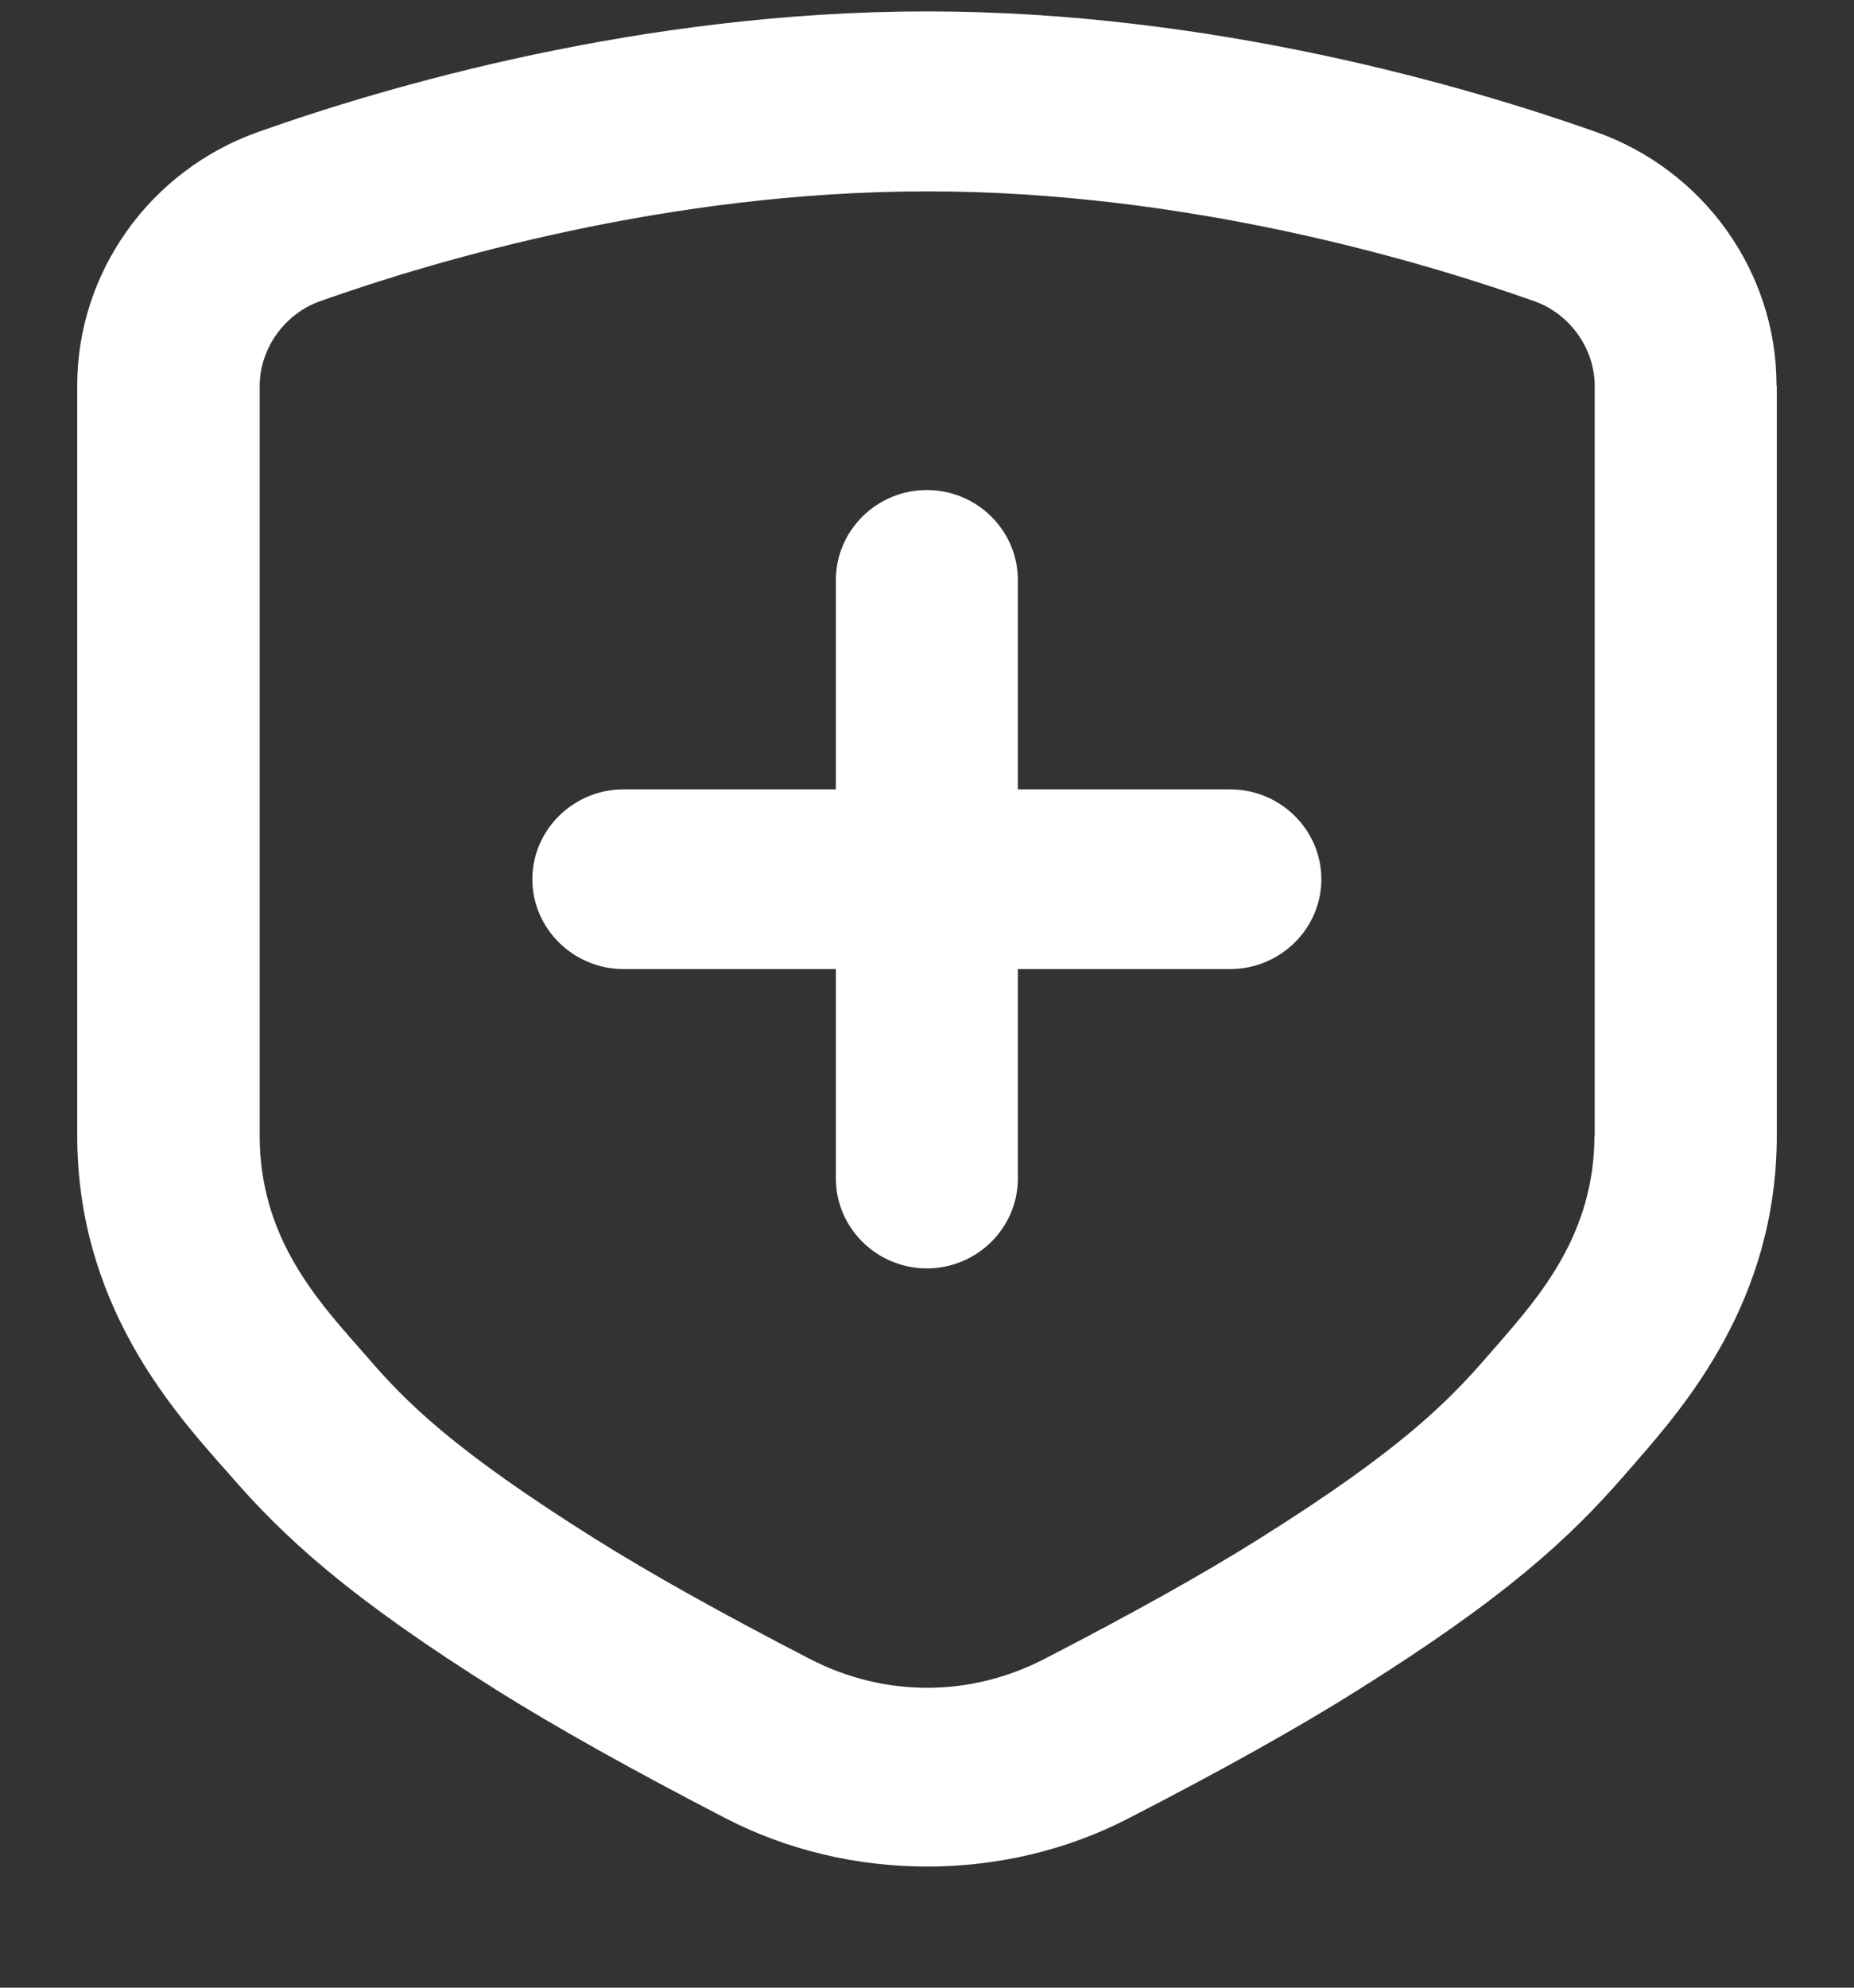 <svg width="14" height="15" viewBox="0 0 14 15" fill="none" xmlns="http://www.w3.org/2000/svg">
<rect x="0" y="0" width="14" height="15" fill="#333333" stroke="none"/>
<g clip-path="url(#clip0_17478_2426)">
<path d="M13.415 2.908C13.415 2.051 12.865 1.281 12.047 0.994C11.087 0.655 9.155 0.086 6.999 0.086C4.843 0.086 2.909 0.655 1.949 0.996C1.131 1.286 0.583 2.056 0.583 2.91V8.569C0.583 9.82 1.285 10.618 1.66 11.045L1.718 11.11C2.146 11.607 2.636 12.055 3.759 12.76C4.199 13.035 4.781 13.361 5.484 13.724C6.417 14.205 7.581 14.208 8.518 13.724C9.224 13.361 9.804 13.037 10.241 12.762C11.357 12.064 11.85 11.614 12.28 11.117L12.347 11.04C12.72 10.611 13.417 9.816 13.417 8.571V2.912L13.415 2.908ZM12.04 8.567C12.04 9.31 11.63 9.778 11.302 10.155L11.233 10.234C10.935 10.577 10.58 10.941 9.503 11.616C9.096 11.872 8.55 12.177 7.881 12.522C7.608 12.662 7.306 12.737 7.001 12.737C6.697 12.737 6.392 12.662 6.121 12.522C5.452 12.177 4.907 11.872 4.499 11.616C3.415 10.937 3.06 10.575 2.767 10.234L2.701 10.159C2.371 9.784 1.961 9.317 1.961 8.571V2.912C1.961 2.632 2.148 2.368 2.417 2.273C3.292 1.963 5.051 1.444 7.001 1.444C8.951 1.444 10.709 1.963 11.586 2.273C11.854 2.368 12.042 2.63 12.042 2.912V8.571L12.04 8.567Z" fill="white"/>
<path d="M9.29 5.957H7.686V4.376C7.686 4.003 7.377 3.698 6.999 3.698C6.621 3.698 6.312 4.003 6.312 4.376V5.957H4.708C4.33 5.957 4.02 6.262 4.02 6.635C4.02 7.008 4.33 7.313 4.708 7.313H6.312V8.894C6.312 9.267 6.621 9.572 6.999 9.572C7.377 9.572 7.686 9.267 7.686 8.894V7.313H9.29C9.668 7.313 9.978 7.008 9.978 6.635C9.978 6.262 9.668 5.957 9.29 5.957Z" fill="white"/>
</g>
<defs>
<clipPath id="clip0_17478_2426">
<rect width="14" height="14" fill="white" transform="translate(0 0.086)"/>
</clipPath>
</defs>
</svg>
